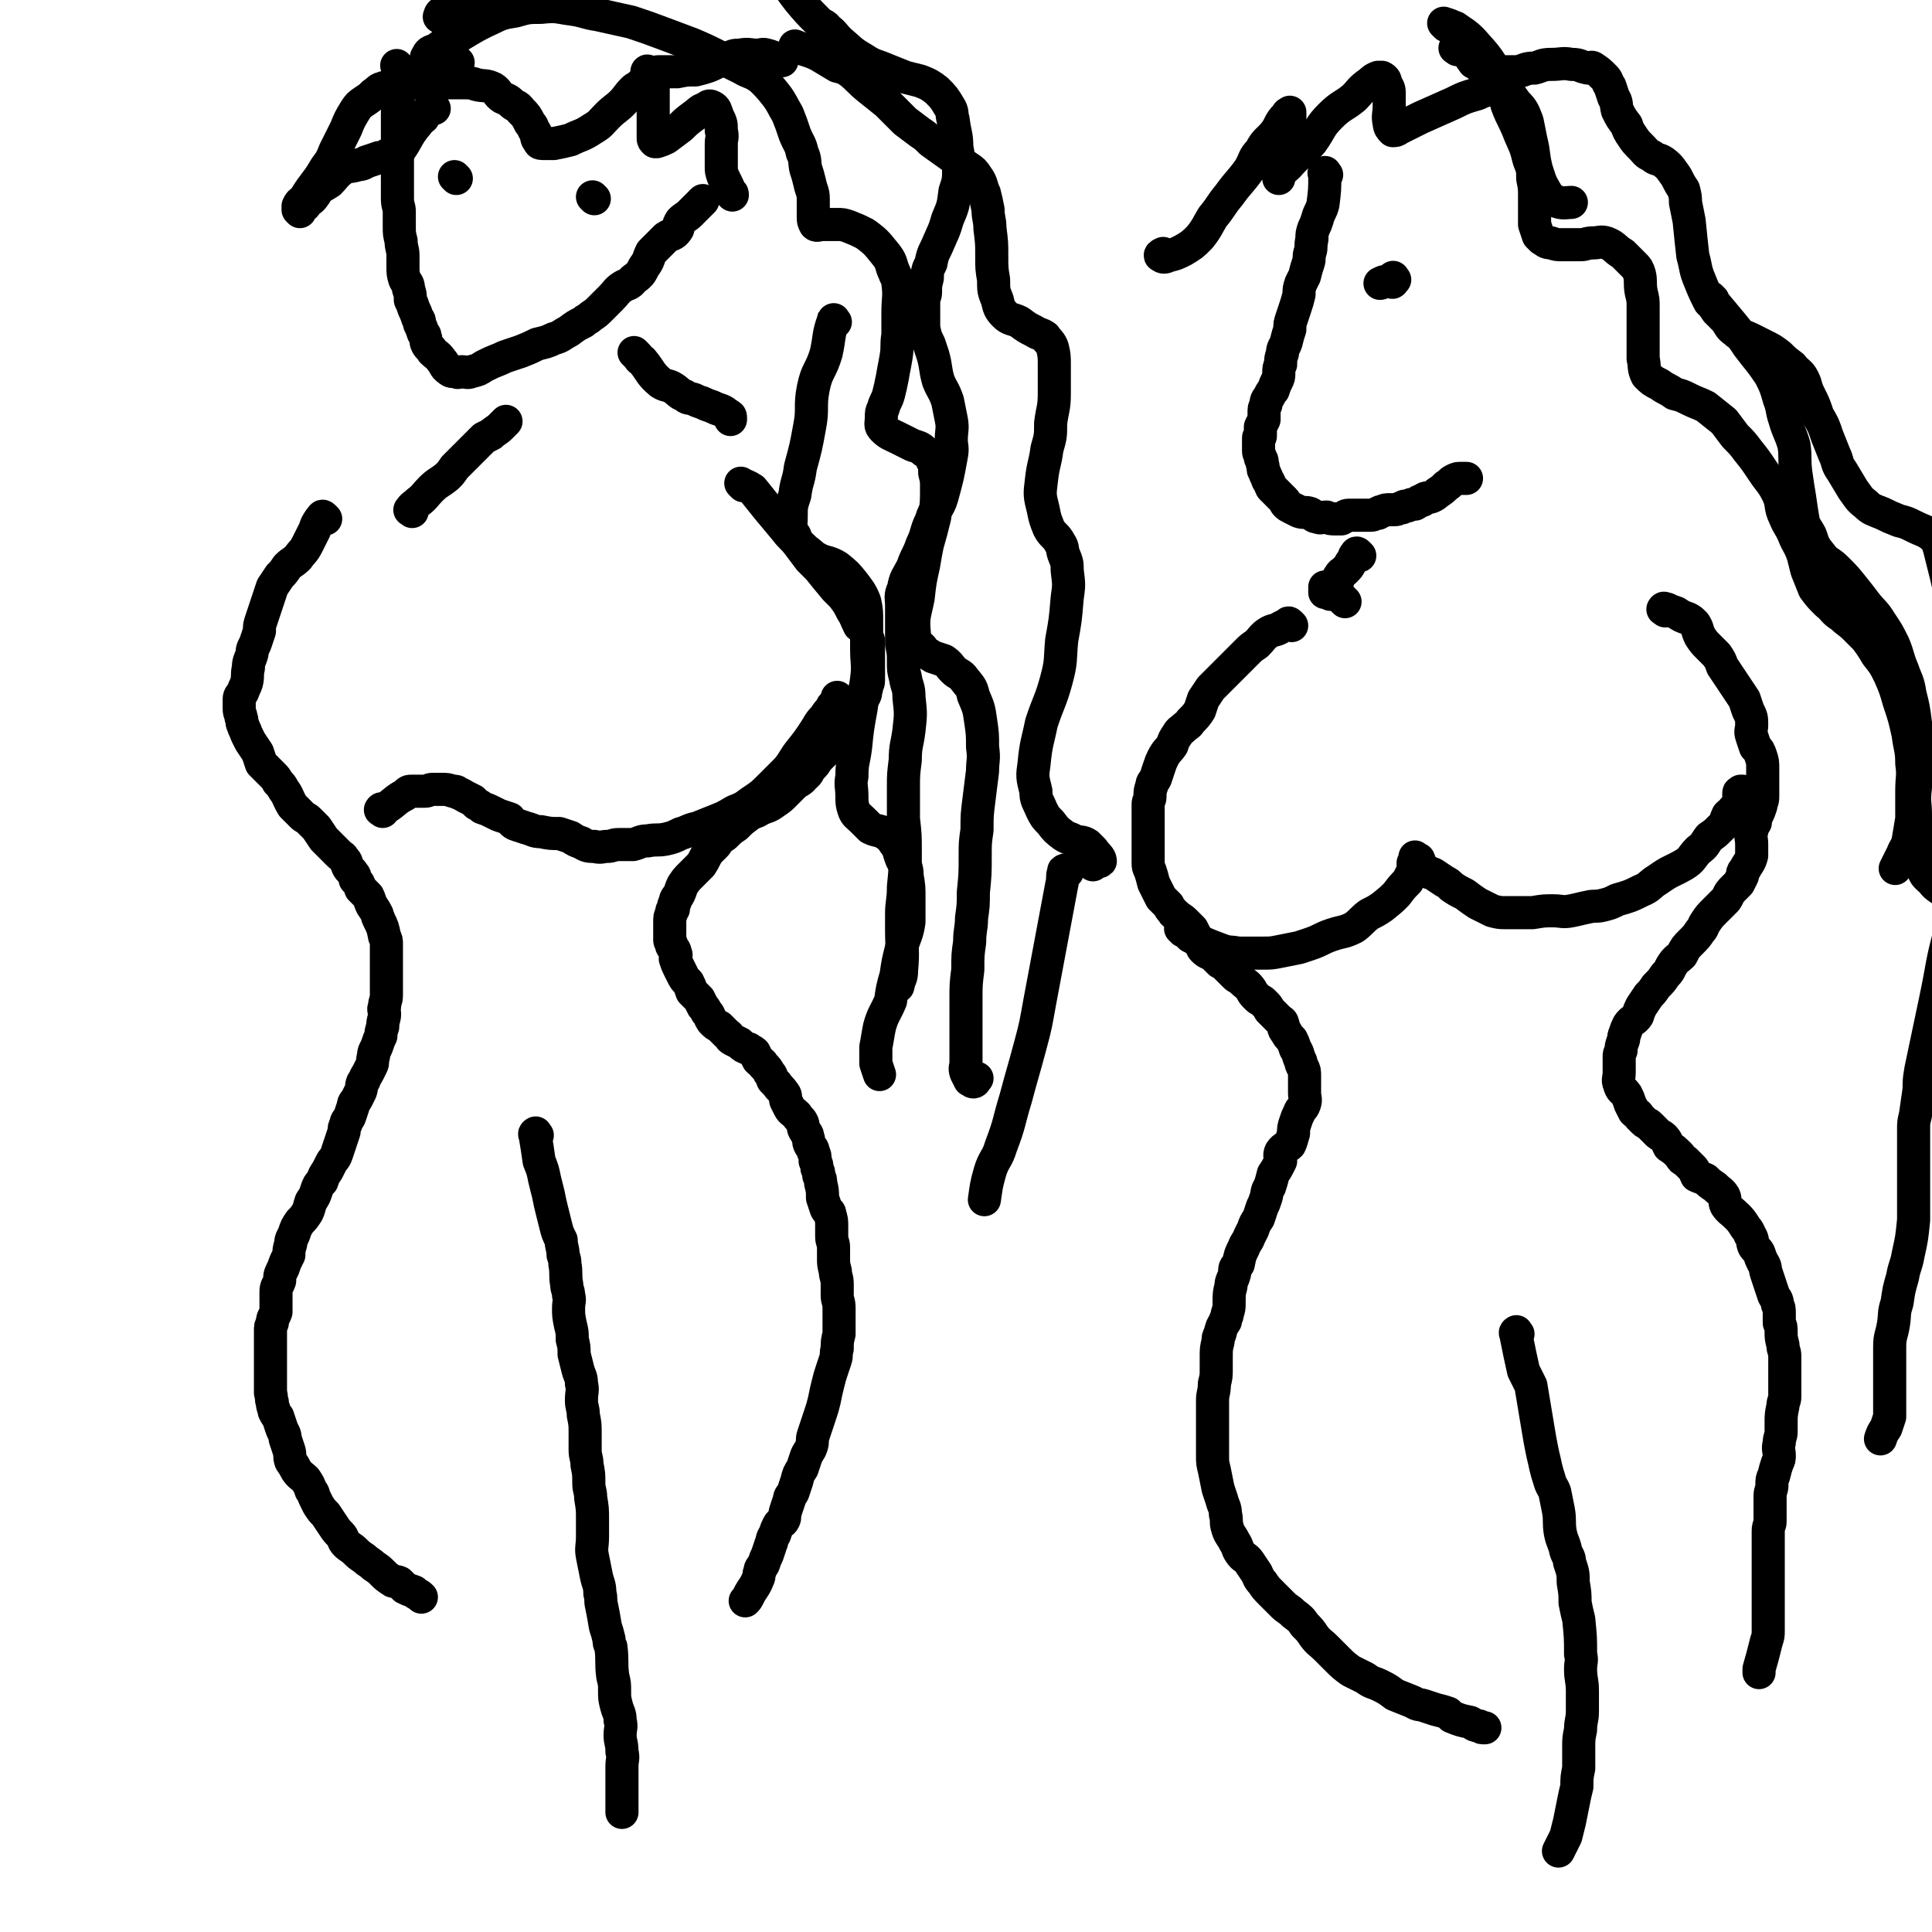<svg viewBox='0 0 1050 1050' version='1.1' xmlns='http://www.w3.org/2000/svg' xmlns:xlink='http://www.w3.org/1999/xlink'><g fill='none' stroke='#000000' stroke-width='18' stroke-linecap='round' stroke-linejoin='round'><path d='M177,282c-1,-1 -1,-1 -1,-1 -1,-1 -1,0 -1,0 -1,1 -1,1 -1,1 -2,3 -2,3 -3,6 -2,4 -2,4 -4,8 -2,4 -3,4 -5,7 -3,3 -3,2 -6,5 -2,3 -2,3 -4,5 -2,3 -2,3 -4,6 -1,3 -1,3 -2,6 -1,3 -1,3 -2,6 -1,3 -1,3 -2,6 -1,3 -1,3 -1,6 -1,3 -1,3 -2,6 -1,3 -2,3 -2,6 -1,4 -2,4 -2,8 -1,4 0,4 -1,8 -1,3 -1,2 -2,5 -1,2 -2,2 -2,4 0,3 0,3 0,5 0,3 1,3 1,5 1,2 0,2 1,4 1,3 1,2 2,5 1,2 1,2 2,4 2,3 2,3 4,6 1,3 1,3 2,6 2,2 2,2 4,4 1,1 1,1 2,2 2,2 2,2 3,4 2,2 2,2 3,4 3,4 2,4 5,9 2,2 2,2 5,5 2,2 2,1 4,3 2,2 2,2 4,4 2,3 2,3 4,6 2,2 2,2 4,4 2,2 2,2 4,4 2,2 2,1 3,3 2,2 1,2 2,4 1,2 2,2 3,4 1,1 1,1 1,3 2,2 2,2 3,5 2,2 2,2 4,4 1,2 1,3 2,5 2,3 2,3 3,5 0,2 1,2 1,3 2,4 2,4 3,9 1,2 1,2 1,4 0,3 0,3 0,5 0,2 0,2 0,4 0,3 0,3 0,5 0,2 0,2 0,5 0,3 0,3 0,5 0,2 0,2 0,4 0,3 -1,3 -1,6 -1,2 0,2 0,4 0,3 -1,3 -1,7 -1,3 -1,3 -1,5 -1,2 -1,2 -2,5 -1,3 -2,3 -2,6 -1,3 0,3 -1,5 -1,2 -1,2 -2,4 -1,2 -1,1 -2,4 -2,2 -1,3 -2,6 -1,2 -1,2 -2,4 -1,2 -2,2 -2,4 -1,3 -1,3 -2,6 -1,2 -2,2 -2,4 -1,2 -1,2 -1,4 -1,3 -1,3 -2,6 -1,3 -1,3 -2,6 -1,3 -2,3 -3,5 -1,2 -1,2 -2,4 -2,3 -2,3 -3,6 -2,2 -2,2 -3,5 -1,3 -1,3 -3,6 -1,3 -1,4 -2,6 -2,3 -2,3 -4,5 -2,3 -2,3 -3,6 -1,3 -2,3 -2,6 -1,3 -1,4 -1,6 -2,4 -2,4 -3,7 -2,4 -2,4 -2,7 -1,3 -2,3 -2,6 0,4 0,4 0,7 0,2 0,2 0,4 -1,3 -2,3 -2,6 -1,2 -1,2 -1,4 0,4 0,4 0,8 0,3 0,3 0,6 0,3 0,3 0,6 0,4 0,4 0,8 0,3 0,3 0,6 1,3 0,3 1,5 0,3 1,3 1,5 1,2 1,2 2,3 1,3 1,3 2,6 1,3 2,3 2,6 1,3 1,3 2,6 1,3 0,3 1,6 2,3 2,3 3,5 2,3 3,3 5,5 2,3 2,3 3,6 2,2 1,2 2,4 1,2 1,2 2,4 2,3 2,3 4,5 2,3 2,3 4,6 2,3 2,3 4,5 2,2 1,3 3,5 2,2 3,2 5,4 2,2 2,2 5,4 2,2 3,2 5,4 3,2 3,2 5,4 2,2 2,2 5,4 1,1 2,0 4,1 1,1 1,1 3,3 2,1 2,1 5,2 2,2 2,1 4,3 0,0 0,0 0,0 '/><path d='M404,264c-1,-1 -2,-2 -1,-1 2,1 3,1 6,3 4,5 4,5 8,10 5,6 5,6 10,12 3,4 4,4 7,8 3,4 3,4 6,8 2,2 2,2 5,5 4,5 4,5 9,11 2,2 2,2 4,4 3,4 3,4 5,8 2,3 2,4 4,8 1,1 2,1 3,3 1,2 1,2 2,5 0,2 0,2 0,4 0,2 0,2 0,4 0,3 0,3 0,5 0,2 0,2 0,4 0,2 0,3 0,5 0,2 -1,2 -1,4 -1,2 0,2 -1,4 -1,2 -1,1 -2,3 -1,2 -1,3 -3,5 -1,2 -2,1 -3,3 -2,3 -2,4 -4,7 -1,2 -1,2 -2,4 -2,3 -2,3 -5,6 -1,1 -1,1 -3,3 -2,2 -2,2 -4,4 -1,2 -1,2 -3,4 -2,2 -1,3 -4,5 -2,3 -3,2 -6,5 -2,2 -2,2 -4,4 -3,3 -3,3 -6,5 -4,3 -4,2 -8,4 -3,2 -3,1 -6,3 -4,3 -4,3 -7,6 -3,2 -3,2 -6,5 -3,2 -3,2 -5,5 -2,2 -2,2 -4,4 -2,3 -2,4 -4,7 -3,3 -3,3 -6,6 -2,2 -2,2 -4,5 -1,2 -1,3 -2,5 -1,2 -2,2 -2,4 -1,2 -1,2 -1,4 -1,1 -1,1 -1,2 -1,3 -1,2 -1,5 0,1 0,1 0,2 0,2 0,2 0,4 0,2 0,2 0,4 0,1 1,1 1,3 1,2 2,2 2,4 1,1 0,2 0,3 1,3 1,3 2,5 1,2 1,2 2,4 1,2 1,2 3,4 1,2 1,2 2,5 2,2 2,2 4,4 1,2 1,2 2,4 1,1 1,1 2,3 2,2 1,2 3,5 2,2 2,2 4,3 2,2 2,2 4,4 2,1 1,2 3,3 2,1 2,1 4,2 2,2 2,2 5,3 1,1 2,1 3,2 1,2 1,2 2,4 2,2 2,1 3,3 2,2 2,2 3,4 2,2 1,2 2,4 1,1 1,1 2,2 2,3 2,2 4,5 1,1 1,2 1,4 1,2 1,2 2,4 1,2 2,2 4,4 1,2 2,2 3,4 1,2 0,2 1,4 1,2 2,2 2,4 1,2 0,2 1,4 1,2 2,2 2,4 1,2 1,2 1,5 1,2 1,2 1,4 1,2 1,2 1,4 1,2 1,2 1,4 1,4 1,4 1,8 1,3 1,3 2,6 1,2 2,1 2,3 1,3 1,3 1,7 0,2 0,2 0,5 0,3 1,3 1,6 0,3 0,3 0,6 0,3 0,3 1,7 0,3 1,3 1,7 0,3 0,3 0,6 0,3 1,3 1,7 0,3 0,3 0,7 0,4 0,4 0,7 -1,4 -1,4 -1,8 -1,3 0,3 -1,6 -1,3 -1,3 -2,6 -1,3 -1,3 -2,7 -1,4 -1,4 -2,9 -1,4 -1,4 -2,7 -1,3 -1,3 -2,6 -1,3 -1,3 -2,6 -1,3 0,3 -1,6 -1,3 -2,3 -3,6 -1,3 -1,3 -2,6 -2,3 -2,3 -3,7 -1,3 -1,3 -2,6 -1,2 -2,2 -2,4 -1,3 -1,3 -2,6 -1,3 0,3 -1,5 -1,2 -2,1 -3,3 -1,2 -1,2 -2,5 -2,3 -1,3 -2,5 -1,3 -1,3 -2,6 -1,2 -1,2 -2,5 -1,2 -2,2 -2,4 -1,2 0,2 -1,4 -2,5 -3,5 -5,9 -1,2 -1,2 -2,3 '/><path d='M292,617c-1,-1 -1,-2 -1,-1 -1,0 0,1 0,2 1,6 1,6 2,13 2,5 2,5 3,10 1,4 1,4 2,8 1,5 1,5 2,9 1,4 1,4 2,8 1,4 1,4 3,8 0,4 1,4 1,8 1,3 1,3 1,5 1,5 0,6 1,11 0,3 1,3 1,6 1,3 0,3 0,7 0,4 0,4 1,9 1,4 1,4 1,8 1,4 1,4 1,8 1,4 1,4 2,8 1,4 2,4 2,8 1,4 0,4 0,9 0,4 1,4 1,8 1,5 1,5 1,10 0,4 0,4 0,9 0,4 1,4 1,8 1,5 1,5 1,10 0,4 1,4 1,8 1,6 1,6 1,12 0,4 0,4 0,9 0,6 -1,6 0,11 1,5 1,5 2,10 1,5 2,5 2,10 1,3 0,3 1,7 1,5 1,5 2,11 1,3 1,3 2,7 0,2 0,2 1,4 1,8 0,8 1,16 1,4 1,4 1,8 0,4 0,4 1,8 1,4 2,4 2,8 1,4 0,4 0,8 0,4 1,4 1,9 1,4 0,4 0,8 0,4 0,4 0,8 0,2 0,2 0,5 0,2 0,2 0,4 0,1 0,1 0,2 0,1 0,1 0,2 0,1 0,1 0,2 0,1 0,1 0,2 '/><path d='M208,441c-1,-1 -2,-1 -1,-1 0,-1 1,0 1,0 6,-3 6,-5 12,-8 2,-2 2,-2 4,-2 2,0 2,0 4,0 2,0 2,0 3,0 2,0 2,-1 4,-1 2,0 2,0 5,0 3,0 3,0 6,1 2,0 2,0 3,1 3,1 2,1 4,2 2,1 2,1 4,2 1,1 1,1 2,2 2,1 2,1 3,2 3,1 3,1 5,2 2,1 2,1 4,2 3,1 3,1 6,2 1,1 1,2 3,3 3,1 3,1 6,2 4,1 4,2 8,2 5,1 5,1 10,1 3,1 3,1 6,2 3,2 3,2 6,3 3,2 4,2 7,2 4,1 4,0 7,0 3,0 3,-1 6,-1 4,0 4,0 8,0 4,-1 4,-2 8,-2 5,-1 5,0 10,-1 4,-1 4,-1 8,-3 4,-1 4,-2 9,-3 5,-2 5,-2 10,-4 5,-2 5,-2 10,-5 5,-2 5,-2 9,-5 6,-4 6,-4 10,-8 5,-5 5,-5 10,-10 4,-5 3,-5 7,-10 4,-5 4,-5 8,-11 2,-3 2,-4 5,-7 2,-3 2,-3 4,-5 0,-1 0,-1 1,-2 1,-1 2,-1 2,-2 1,-1 0,-2 0,-2 '/><path d='M217,37c-1,-1 -2,-2 -1,-1 0,1 1,2 1,5 0,3 0,3 0,6 0,6 -1,6 -1,13 0,8 0,8 0,17 0,4 0,4 0,7 0,4 0,4 0,9 0,4 0,4 0,7 0,4 0,4 0,8 0,4 1,4 1,7 0,4 0,4 0,8 0,4 0,4 1,8 0,4 1,4 1,8 0,3 0,3 0,6 0,3 0,4 1,7 1,2 2,2 2,5 1,3 1,3 1,6 1,2 1,2 2,5 1,2 1,2 2,5 1,1 1,1 1,3 1,2 1,2 2,5 1,1 1,1 1,2 1,2 0,2 1,4 1,2 2,2 3,4 2,2 3,2 5,5 2,2 1,3 4,5 1,1 2,1 4,1 1,1 1,0 3,0 2,0 3,1 5,0 4,-1 4,-1 7,-3 4,-2 4,-2 9,-4 2,-1 2,-1 5,-2 3,-1 3,-1 6,-2 5,-2 5,-2 9,-4 4,-1 5,-1 9,-3 4,-1 4,-2 8,-4 4,-3 4,-3 8,-5 2,-2 2,-1 4,-3 3,-2 3,-2 5,-4 3,-3 3,-3 6,-6 3,-3 3,-4 6,-6 3,-2 4,-1 6,-4 4,-3 4,-3 6,-7 3,-4 2,-4 4,-8 4,-4 4,-4 8,-8 3,-2 4,-1 6,-4 1,-1 0,-2 2,-5 2,-2 3,-2 5,-4 2,-2 2,-2 4,-4 1,-1 1,-1 2,-2 1,-1 1,-1 1,-1 '/><path d='M224,278c-1,-1 -2,-1 -1,-1 1,-2 2,-2 4,-4 4,-3 4,-4 7,-7 4,-4 4,-3 9,-7 2,-2 2,-2 4,-5 2,-2 2,-2 5,-5 3,-3 3,-3 6,-6 3,-3 3,-3 5,-5 2,-1 2,-1 4,-2 2,-2 3,-2 5,-4 2,-2 2,-2 3,-3 '/><path d='M346,193c-1,-1 -2,-2 -1,-1 0,0 0,0 1,1 2,2 1,2 3,3 5,6 4,7 10,12 3,2 4,1 7,3 3,2 3,3 6,4 2,2 2,1 5,2 2,1 2,1 5,2 2,1 2,1 5,2 2,1 2,1 5,2 2,1 2,1 3,2 2,1 2,1 2,2 0,1 0,1 0,1 '/><path d='M721,95c-1,-1 -1,-2 -1,-1 -1,0 0,0 0,1 0,8 0,8 -1,16 -1,4 -2,4 -3,8 -1,3 -1,3 -2,5 -1,3 -1,3 -1,6 -1,4 0,4 -1,7 -1,3 0,3 -1,6 -1,3 -1,3 -2,7 -1,2 -1,2 -2,4 -1,3 -1,3 -1,6 -1,4 -1,4 -2,7 -1,3 -1,3 -2,6 -1,3 -1,3 -1,6 -1,3 -1,3 -2,7 -1,3 -2,3 -2,6 -1,3 -1,3 -1,6 -1,2 -1,2 -1,5 0,2 0,2 -1,4 -1,2 -1,2 -2,5 -1,1 -1,1 -2,3 -1,2 -2,2 -2,5 -1,2 -1,2 -1,4 0,2 0,2 0,4 -1,2 -1,2 -2,4 0,2 0,2 0,4 0,0 0,1 0,1 0,1 -1,0 -1,1 0,3 0,3 0,7 0,2 1,2 1,4 1,1 1,1 1,3 1,2 0,3 1,4 1,3 1,2 2,5 1,1 1,2 2,4 1,1 1,1 3,3 2,2 2,2 4,4 1,1 0,1 1,2 2,2 2,1 3,2 2,1 2,1 4,2 3,1 3,0 6,1 2,1 2,2 4,2 2,1 2,0 5,0 2,1 2,1 5,1 1,0 1,0 3,0 2,-1 2,-2 4,-2 2,0 2,0 4,0 2,0 2,0 4,0 2,0 2,0 4,0 2,0 2,-1 4,-1 1,-1 1,-1 2,-1 2,-1 2,-1 5,-1 1,0 1,0 2,0 2,0 2,-1 4,-1 1,-1 1,-1 3,-1 2,-1 2,-1 4,-1 2,-1 2,-2 4,-2 2,-2 2,-1 5,-2 2,-1 2,-1 3,-2 3,-2 3,-2 5,-4 2,-1 2,-2 4,-3 2,-1 2,-1 4,-1 1,0 1,0 3,0 '/><path d='M739,302c-1,-1 -1,-1 -1,-1 -1,-1 -1,0 -1,0 -1,1 -1,1 -1,2 -1,1 -1,2 -2,3 -1,2 -1,2 -3,4 -2,2 -2,1 -3,3 -1,1 -1,2 -1,3 -1,1 -1,1 -2,2 -1,1 -1,1 -2,1 -1,0 -1,0 -2,0 -1,0 -1,0 -1,0 0,0 0,0 0,1 0,1 0,1 0,2 1,0 1,0 2,0 1,0 1,1 1,1 2,0 2,0 3,0 2,1 1,1 3,2 1,1 1,1 2,2 '/><path d='M702,340c-1,-1 -1,-1 -1,-1 -1,-1 -1,0 -1,0 -2,1 -2,1 -4,2 -3,2 -4,1 -7,3 -3,2 -3,3 -6,6 -3,2 -3,2 -5,4 -2,2 -2,2 -3,3 -2,2 -2,2 -5,5 -2,2 -2,2 -4,4 -2,2 -2,2 -4,4 -2,2 -2,2 -4,4 -2,3 -2,3 -4,6 -1,3 -1,3 -2,6 -2,3 -2,3 -5,6 -1,2 -2,2 -3,3 -2,2 -3,2 -4,4 -2,3 -2,3 -3,6 -2,3 -3,3 -5,7 -1,2 -1,2 -2,5 -1,3 -1,3 -2,6 -1,2 -2,2 -2,4 -1,3 -1,3 -1,6 0,2 -1,2 -1,4 0,4 0,4 0,8 0,4 0,4 0,8 0,3 0,3 0,5 0,3 0,3 0,6 0,3 0,3 0,5 0,2 0,2 1,4 1,3 1,3 2,7 1,2 1,2 2,4 1,2 1,2 2,4 2,2 2,2 4,4 1,2 1,2 2,3 1,2 1,1 2,2 2,2 3,2 5,4 2,2 2,2 4,4 2,4 2,4 4,7 1,2 1,3 2,4 2,2 3,2 5,3 2,2 2,2 4,4 2,1 2,1 4,3 2,2 2,2 4,4 2,2 2,1 4,3 2,2 3,2 5,5 1,2 1,2 3,4 2,2 2,1 4,3 2,2 2,2 3,4 3,3 3,3 5,5 1,1 2,1 2,2 1,2 0,3 2,5 1,2 1,2 3,4 1,2 1,2 2,5 2,3 1,3 3,7 0,1 0,1 1,3 1,2 1,2 1,5 0,2 0,2 0,4 0,2 0,2 0,3 0,1 0,1 0,2 0,3 1,3 0,6 -1,3 -2,2 -3,5 -1,2 -1,2 -2,5 -1,3 -1,3 -1,6 -1,3 -1,4 -2,6 -2,2 -3,1 -5,4 -1,2 0,3 0,5 -2,4 -2,4 -4,7 -1,4 -1,4 -2,7 -2,3 -1,3 -2,6 -1,3 -1,3 -2,5 -1,3 -1,3 -2,6 -2,3 -2,3 -3,6 -1,2 -1,2 -2,4 -1,3 -2,3 -3,6 -2,4 -2,4 -3,9 -2,2 -2,2 -2,5 -1,4 -2,4 -2,7 -1,4 -1,4 -1,9 0,3 0,3 -1,6 0,2 -1,2 -1,4 -2,3 -2,3 -3,7 -1,2 -1,2 -1,4 -1,4 -1,4 -1,9 0,3 0,3 0,6 0,4 0,4 -1,8 0,5 -1,5 -1,9 0,4 0,5 0,9 0,4 0,4 0,8 0,3 0,3 0,6 0,3 0,3 0,7 0,4 0,4 1,8 1,5 1,5 2,10 1,3 1,3 2,6 1,4 2,4 2,8 1,3 0,4 1,7 1,4 2,4 4,8 2,3 1,3 3,6 2,3 3,2 5,5 2,3 2,3 4,6 1,2 1,3 3,5 2,3 2,3 5,6 3,3 3,3 6,6 3,3 3,2 6,5 4,3 4,3 6,6 3,3 3,3 5,6 3,4 3,3 7,7 3,3 3,3 6,6 3,3 3,3 7,6 4,2 4,2 8,4 4,3 4,2 8,4 4,2 4,2 8,5 5,2 5,2 10,4 3,2 3,1 6,2 3,1 3,1 6,2 4,1 4,1 7,2 1,1 1,1 2,2 5,2 5,2 10,3 2,1 2,2 5,2 1,1 1,1 3,1 '/><path d='M905,332c-1,-1 -2,-1 -1,-1 0,-1 1,0 2,0 2,1 2,1 5,2 3,2 3,2 6,3 2,1 2,1 4,3 2,3 1,3 3,7 2,3 2,3 5,6 2,2 2,2 4,4 2,3 2,3 3,6 2,3 2,3 4,6 2,3 2,3 4,6 2,3 2,3 4,6 1,3 1,3 2,6 2,4 2,4 2,8 0,3 -1,3 0,6 1,3 1,3 2,6 2,2 2,2 3,5 1,3 1,3 1,7 0,2 0,2 0,5 0,3 0,3 0,6 0,2 0,2 0,4 0,3 -1,3 -1,5 -1,3 -1,3 -2,5 -1,2 -1,2 -1,4 -1,2 -2,2 -2,5 -1,3 0,3 0,7 0,3 0,3 0,6 -1,4 -2,4 -4,8 -1,1 -1,1 -1,3 -1,2 -1,2 -2,4 -2,2 -2,2 -3,3 -3,3 -2,3 -4,6 -2,2 -2,2 -4,4 -1,1 -1,1 -2,2 -3,3 -3,3 -5,6 -2,3 -1,3 -3,5 -2,3 -2,3 -5,6 -3,3 -3,3 -5,7 -2,2 -3,2 -5,5 -2,3 -1,3 -4,6 -2,3 -2,3 -5,6 -2,3 -2,3 -4,5 -2,3 -2,3 -4,6 -1,2 -1,2 -2,5 -2,3 -3,2 -5,5 -1,2 -1,2 -2,5 -1,2 0,2 -1,4 -1,3 -1,3 -1,5 -1,2 -1,2 -1,3 0,2 0,2 0,3 0,2 0,2 0,3 0,2 0,2 0,3 0,3 -1,4 0,6 1,4 2,3 4,6 1,2 1,2 2,5 1,2 1,2 2,4 2,2 2,1 3,3 1,1 1,1 2,2 2,2 2,1 4,3 2,2 2,2 4,4 1,1 2,1 3,2 2,2 2,3 3,5 3,2 3,2 6,5 1,2 1,2 3,3 2,2 2,2 4,4 1,1 1,2 2,4 2,1 3,1 5,2 2,2 2,2 5,4 3,3 3,2 5,5 1,2 0,3 1,5 2,3 3,3 6,6 2,2 2,2 4,5 1,2 2,2 3,5 2,3 1,3 2,6 1,2 2,2 3,4 1,3 1,3 2,5 2,3 1,3 2,6 1,3 1,3 2,6 1,3 1,3 2,6 1,2 2,2 2,5 1,2 1,2 1,5 0,2 0,2 0,5 1,2 1,2 1,5 0,3 0,3 1,7 0,3 1,3 1,6 0,3 0,3 0,7 0,4 0,4 0,8 0,3 0,3 0,7 0,3 -1,2 -1,5 -1,5 -1,5 -1,9 0,3 0,3 0,5 0,3 -1,3 -1,6 -1,4 0,4 0,7 0,2 0,2 -1,4 -1,3 -1,3 -2,7 -1,2 -1,2 -1,5 0,3 -1,3 -1,6 0,4 0,4 0,7 0,4 0,4 0,7 0,2 -1,2 -1,5 0,5 0,5 0,11 0,2 0,2 0,5 0,4 0,4 0,9 0,4 0,4 0,7 0,4 0,4 0,7 0,3 0,3 0,6 0,5 0,5 0,9 0,3 0,3 -1,6 -2,8 -2,8 -4,15 0,1 0,1 0,2 '/><path d='M825,725c-1,-1 -1,-2 -1,-1 -1,0 0,1 0,2 2,10 2,10 4,19 2,4 2,4 4,8 1,6 1,6 2,12 1,6 1,6 2,12 1,6 1,6 2,11 1,5 1,4 2,9 1,4 1,4 2,7 1,4 2,4 3,7 1,5 1,5 2,10 1,6 0,6 1,12 1,5 2,5 3,10 1,3 2,3 2,6 2,6 2,6 2,11 1,6 1,6 1,11 1,5 1,5 2,9 1,10 1,10 1,19 1,4 0,4 0,8 0,6 1,6 1,12 0,6 0,6 0,11 0,5 -1,5 -1,10 -1,5 -1,5 -1,10 0,6 0,6 0,11 -1,5 -1,5 -1,10 -1,4 -1,4 -2,9 -1,5 -1,5 -2,10 -1,4 -1,4 -2,8 -2,4 -3,6 -4,8 '/><path d='M643,506c-1,-1 -2,-2 -1,-1 0,0 0,0 1,1 2,1 2,1 4,3 8,4 8,4 16,7 5,2 5,1 10,2 4,0 4,0 8,0 2,0 2,0 5,0 5,0 5,0 10,-1 5,-1 5,-1 10,-2 3,-1 3,-1 6,-2 6,-2 6,-3 12,-5 6,-2 6,-1 12,-4 4,-3 4,-4 8,-7 4,-2 4,-2 7,-4 5,-4 5,-4 8,-7 3,-4 3,-4 6,-7 1,-2 1,-2 2,-4 1,-2 1,-2 1,-3 0,-2 0,-2 0,-3 1,-1 1,-1 1,-2 0,-1 0,-2 0,-1 0,0 0,0 1,1 1,0 1,0 1,0 1,2 0,2 1,3 1,2 1,2 3,3 2,2 2,1 4,2 3,2 3,2 6,4 2,1 2,1 4,3 3,2 3,2 7,4 4,3 4,3 7,5 4,2 4,2 8,4 4,1 4,1 7,1 8,0 8,0 15,0 6,-1 6,-1 11,-1 5,0 5,1 10,0 5,-1 4,-1 9,-2 4,-1 4,0 8,-1 4,-1 4,-1 8,-3 7,-2 7,-2 13,-5 5,-2 4,-3 9,-6 7,-5 7,-4 14,-8 5,-3 4,-4 8,-8 4,-3 3,-3 6,-7 3,-2 3,-2 6,-5 1,-1 1,-1 2,-2 1,-2 1,-3 2,-5 2,-2 2,-1 3,-3 1,-1 1,-1 2,-2 1,-1 1,-1 1,-2 0,-1 0,-1 0,-2 0,-1 0,-1 0,-2 0,-1 0,-1 0,-1 0,-1 1,0 1,0 0,0 0,-1 0,-1 0,0 1,0 1,0 1,2 1,2 2,4 '/><path d='M786,14c-1,-1 -2,-2 -1,-1 2,0 3,1 6,2 4,3 5,3 9,7 9,10 9,10 15,21 4,6 2,7 4,14 3,8 4,8 7,16 3,7 3,6 5,14 2,5 2,5 2,10 1,5 1,5 1,10 0,4 0,4 0,8 0,3 0,4 0,7 1,3 1,3 2,6 1,1 1,1 2,2 2,1 2,2 5,2 3,1 3,1 6,1 5,0 5,0 10,0 3,0 3,-1 7,-1 3,0 4,-1 7,0 5,2 4,3 9,6 3,3 3,3 6,6 2,2 2,2 3,5 1,4 0,5 1,10 1,4 1,4 1,8 0,5 0,5 0,9 0,5 0,5 0,9 0,2 0,2 0,4 0,3 0,3 0,6 1,4 0,5 2,9 3,3 3,3 7,5 4,3 4,2 8,5 4,1 4,1 8,3 4,2 5,2 9,4 5,4 5,4 10,8 3,4 3,4 6,8 4,4 4,4 7,8 4,5 4,5 8,11 4,6 5,6 8,12 3,6 1,7 4,13 2,5 3,5 5,10 2,5 3,5 5,11 1,4 1,4 2,8 2,5 2,5 4,10 3,4 3,4 7,8 4,3 3,4 8,7 3,3 4,3 7,6 3,3 3,3 6,6 3,4 3,4 6,9 4,5 4,5 7,11 3,7 3,7 5,14 3,9 3,9 5,18 1,8 2,8 2,16 1,7 0,7 0,15 0,7 0,7 0,15 -1,6 -1,6 -2,12 -1,4 -2,4 -3,7 -2,4 -2,4 -4,8 '/><path d='M792,27c-1,-1 -2,-1 -1,-1 0,-1 0,0 2,0 1,0 1,0 2,0 3,3 3,4 6,8 2,1 2,1 3,2 2,1 2,2 5,2 4,1 4,1 8,1 4,0 4,0 8,0 4,-1 4,-2 9,-2 4,-1 4,-2 9,-2 6,0 6,-1 11,0 5,0 4,1 9,2 1,0 2,-1 3,0 3,2 3,2 6,5 2,2 1,2 3,5 1,3 1,3 2,6 2,3 1,3 2,7 2,4 2,4 5,8 1,3 1,3 3,6 2,3 2,3 5,6 3,3 2,3 6,5 2,2 3,1 6,3 4,3 4,4 7,8 2,4 2,4 4,7 1,4 1,4 1,7 1,5 1,5 2,10 1,10 1,10 2,19 2,7 1,7 4,14 2,5 2,5 5,11 2,2 2,2 4,5 2,2 2,2 5,5 2,3 2,4 5,6 3,3 4,2 8,4 4,2 4,2 8,4 4,2 4,2 8,5 3,3 3,3 7,6 3,4 4,3 6,7 2,4 1,4 3,8 3,6 3,6 5,12 3,5 3,5 5,11 2,5 2,5 4,10 2,4 1,5 4,9 3,5 3,5 6,10 3,4 3,5 7,8 3,3 4,3 9,5 4,2 4,2 9,4 4,1 4,1 8,3 6,3 6,2 11,6 2,2 2,3 3,6 2,8 2,8 4,16 2,9 2,9 4,18 2,11 1,13 2,22 0,1 0,-2 0,-1 0,16 0,17 0,34 0,19 0,19 0,39 0,21 0,21 0,42 0,9 0,9 0,19 0,4 0,4 0,7 '/><path d='M233,32c-1,-1 -2,-1 -1,-1 1,-3 2,-3 5,-4 4,-3 4,-3 8,-5 11,-6 11,-7 22,-12 6,-3 7,-3 13,-4 7,-2 7,-2 14,-2 9,-1 9,0 17,1 7,1 7,2 14,3 9,2 9,2 18,4 9,3 9,3 17,6 8,3 8,3 16,6 7,3 7,3 15,7 6,3 6,3 12,6 5,3 6,2 11,6 4,4 4,4 8,9 3,4 3,5 6,10 2,5 2,5 4,11 2,5 3,5 4,10 2,4 1,5 2,9 1,3 1,3 2,7 1,5 2,5 2,9 0,4 0,4 0,7 0,2 0,2 0,3 0,2 0,2 1,4 1,1 2,0 4,0 4,0 4,0 8,0 3,0 3,0 6,1 5,2 5,2 9,4 7,5 7,6 12,12 3,4 2,5 4,9 1,3 2,3 2,6 1,7 0,8 0,16 0,6 0,6 0,12 -1,6 0,6 -1,12 -1,6 -1,5 -2,11 -1,5 -1,5 -2,9 -1,4 -2,4 -3,8 -1,2 -1,2 -1,5 0,3 -1,4 1,6 3,3 4,3 8,5 4,2 4,2 8,4 3,1 4,1 6,3 3,2 3,2 4,4 2,4 2,4 2,8 1,4 1,4 1,8 0,8 0,8 -1,16 -2,8 -2,8 -4,15 -1,5 -1,5 -2,11 -2,9 -2,9 -3,18 -2,10 -3,10 -2,20 0,4 1,4 4,7 2,3 3,3 6,5 3,1 3,1 6,2 3,2 3,3 5,5 3,3 4,2 6,5 3,4 4,4 5,9 3,7 3,7 4,14 1,7 1,7 1,14 1,7 0,7 0,13 -1,8 -1,8 -2,16 -1,8 -1,8 -1,16 -1,7 -1,7 -1,14 0,10 0,10 -1,20 0,7 0,7 -1,14 0,6 -1,6 -1,13 -1,7 -1,7 -1,15 -1,8 -1,8 -1,16 0,6 0,6 0,12 0,7 0,7 0,13 0,5 0,5 0,10 0,2 -1,2 0,5 1,2 1,2 2,4 1,0 1,1 2,1 1,0 1,-1 2,-2 0,0 0,0 0,0 '/><path d='M594,470c-1,-1 -2,-1 -1,-1 1,-1 4,0 5,-1 0,-2 -2,-3 -4,-6 -2,-2 -2,-2 -3,-3 -3,-2 -4,-1 -7,-2 -3,-2 -3,-1 -6,-3 -4,-3 -4,-3 -7,-7 -3,-3 -3,-3 -5,-7 -2,-5 -3,-5 -3,-10 -2,-8 -2,-8 -1,-15 1,-11 2,-12 4,-22 4,-12 5,-12 8,-23 3,-11 2,-11 3,-22 2,-11 2,-11 3,-23 1,-7 1,-7 0,-15 0,-4 0,-4 -2,-9 -1,-3 0,-3 -2,-6 -2,-4 -4,-4 -6,-8 -2,-5 -2,-5 -3,-10 -2,-8 -2,-8 -1,-16 1,-9 2,-9 3,-17 2,-7 2,-7 2,-14 1,-8 2,-8 2,-16 0,-8 0,-8 0,-16 0,-4 0,-5 -1,-9 -1,-3 -2,-3 -4,-6 -3,-2 -3,-1 -6,-3 -4,-2 -4,-2 -8,-5 -4,-2 -5,-1 -8,-4 -3,-3 -3,-4 -4,-8 -2,-5 -2,-5 -2,-11 -1,-6 -1,-6 -1,-13 0,-7 0,-7 -1,-15 0,-5 -1,-5 -1,-10 -1,-5 -1,-5 -2,-9 -2,-4 -1,-5 -4,-9 -2,-3 -2,-3 -5,-5 -3,-2 -3,-2 -6,-4 -7,-5 -7,-5 -14,-10 -3,-3 -3,-3 -6,-5 -4,-3 -4,-3 -8,-6 -5,-5 -5,-5 -10,-10 -5,-4 -5,-4 -10,-8 -5,-4 -5,-5 -10,-9 -3,-2 -3,-2 -7,-3 -5,-3 -5,-3 -10,-6 -6,-3 -6,-2 -13,-5 '/><path d='M249,34c-1,-1 -1,-1 -1,-1 '/><path d='M353,41c-1,-1 -1,-1 -1,-1 -1,-1 0,-2 0,-1 1,0 2,0 2,1 1,3 1,3 1,6 0,3 0,3 0,6 0,5 0,5 0,9 0,4 0,4 0,8 0,3 0,3 0,6 0,1 0,1 1,2 0,0 1,0 1,0 3,-1 3,-1 5,-2 4,-3 4,-3 8,-6 3,-3 3,-3 7,-6 3,-2 3,-3 6,-4 2,-1 2,-2 4,-1 2,1 2,2 3,5 2,4 2,4 2,8 1,4 0,4 0,7 0,5 0,5 0,9 0,2 0,2 0,4 0,2 0,2 1,5 1,2 1,2 2,4 1,2 1,2 2,5 1,0 1,0 1,1 '/><path d='M236,59c-1,-1 -1,-2 -1,-1 -3,2 -3,3 -5,6 -1,1 -2,1 -3,3 -6,7 -5,8 -10,15 -1,1 -1,2 -2,2 -1,1 -1,0 -1,0 -1,0 -1,0 -2,0 -1,0 -1,0 -1,0 -1,0 -1,1 -2,1 -2,1 -2,0 -4,1 -3,1 -3,1 -6,2 -3,2 -3,1 -6,2 -4,1 -4,0 -7,2 -4,3 -4,4 -7,7 -3,2 -4,2 -7,5 -1,1 0,1 -1,2 -2,3 -2,2 -4,4 -1,1 -1,2 -2,2 -1,1 -1,1 -2,1 0,1 0,1 0,2 0,0 -1,-1 -1,-1 0,-1 0,-1 0,-2 1,-2 1,-2 3,-3 3,-5 3,-5 6,-9 3,-4 3,-4 6,-9 3,-4 3,-4 5,-9 3,-6 3,-6 6,-12 2,-5 2,-5 5,-10 2,-3 2,-3 5,-5 3,-2 3,-2 5,-4 3,-2 3,-3 5,-3 1,-1 1,0 2,0 3,0 3,-1 6,-1 2,-1 2,-1 3,-1 5,-1 5,-1 9,-1 4,0 4,0 8,0 5,0 5,0 10,0 3,0 3,0 7,0 3,0 3,0 6,1 4,1 5,0 9,2 3,2 2,3 5,5 2,1 3,1 5,3 2,2 3,1 5,4 3,3 3,3 5,7 2,2 1,2 3,5 1,2 0,3 2,5 0,1 1,1 3,1 2,0 3,0 5,0 5,-1 5,-1 9,-2 6,-3 6,-2 12,-6 5,-3 4,-3 8,-7 4,-4 5,-4 8,-7 3,-3 3,-4 6,-7 2,-2 2,-1 4,-3 3,-2 2,-3 4,-4 2,-1 2,-1 3,-2 2,-1 2,-1 3,-1 3,0 3,0 6,0 2,0 2,0 4,0 5,-1 5,-1 10,-1 4,-1 4,-1 7,-2 5,-2 5,-3 10,-4 4,-2 4,-2 7,-2 5,-1 5,0 10,0 2,0 2,-1 5,0 4,1 4,2 8,3 '/><path d='M240,10c-1,-1 -2,-1 -1,-1 0,-2 1,-2 3,-3 5,-2 5,-1 10,-3 15,-4 15,-5 29,-10 8,-2 8,-3 16,-4 7,-2 7,-1 15,-2 7,-2 7,-3 14,-5 8,-2 8,-1 15,-2 9,-2 9,-2 17,-3 6,0 6,-1 13,-1 7,0 7,-1 14,0 7,1 7,2 13,3 8,2 8,2 15,5 7,2 7,2 13,6 4,4 4,5 8,10 5,6 5,6 11,12 2,2 3,1 5,4 3,2 3,3 6,6 6,5 6,6 13,10 6,4 6,3 13,6 5,2 5,2 10,4 4,1 4,1 8,2 5,2 5,2 9,5 4,4 4,4 7,9 2,3 1,4 2,7 1,8 2,8 2,15 1,5 1,6 1,11 0,7 0,7 -2,13 -1,8 -1,8 -4,15 -2,7 -2,6 -5,13 -2,5 -3,5 -4,11 -2,4 -2,4 -2,8 -1,4 -1,4 -1,8 0,2 -1,2 -1,5 0,5 0,5 0,10 0,2 0,2 0,4 1,5 1,5 3,9 1,3 1,3 2,6 2,7 1,7 3,14 2,5 3,5 5,11 1,5 1,5 2,10 1,5 0,6 0,11 0,4 1,4 0,9 -2,11 -2,11 -5,22 -2,7 -4,6 -6,13 -3,6 -2,7 -5,13 -2,6 -3,6 -5,12 -3,6 -4,6 -5,12 -2,4 -1,5 -1,9 0,4 0,4 0,7 0,7 0,7 0,14 1,5 1,5 1,10 0,4 0,4 1,8 1,6 2,5 2,11 1,9 1,9 0,18 -1,8 -2,8 -2,16 -1,8 -1,8 -1,15 0,9 0,9 0,17 1,9 1,9 1,18 0,9 0,9 -1,19 0,8 -1,8 -1,15 0,4 0,4 0,9 0,10 1,10 0,21 0,5 -1,4 -2,9 '/><path d='M454,175c-1,-1 -1,-2 -1,-1 -3,8 -2,9 -4,18 -3,10 -5,9 -7,19 -2,10 0,11 -2,21 -2,11 -2,11 -5,22 -1,8 -2,7 -3,15 -2,6 -2,6 -2,12 0,5 -1,6 2,10 2,5 2,4 6,8 3,2 3,3 7,5 4,2 5,1 10,4 5,4 5,4 9,9 3,4 4,5 6,10 1,5 1,5 1,11 0,7 0,7 0,14 0,9 1,9 0,17 -1,8 -2,8 -3,16 -2,11 -2,11 -3,21 -1,8 -2,8 -2,16 -1,5 0,5 0,11 0,3 0,4 1,7 1,3 2,3 5,6 2,2 2,2 4,4 4,2 5,1 8,3 3,2 3,2 5,5 3,4 2,4 4,9 2,4 3,4 3,9 1,6 1,6 1,12 0,7 0,7 0,13 -1,7 -2,7 -4,14 -2,8 -2,8 -3,15 -2,7 -2,7 -3,14 -3,7 -4,7 -6,14 -1,5 -1,6 -2,11 0,5 0,5 0,9 1,3 1,3 2,6 '/><path d='M580,474c-1,-1 -1,-2 -1,-1 -1,0 -1,0 -1,1 -1,3 0,3 -1,7 -6,32 -6,32 -12,64 -2,11 -2,12 -5,23 -4,15 -4,14 -8,29 -4,13 -3,13 -8,26 -2,7 -4,7 -6,14 -2,7 -2,8 -3,15 '/><path d='M633,139c-1,-1 -1,-2 -1,-1 -1,0 -2,1 -1,1 1,1 2,1 4,0 4,-1 4,-1 8,-3 5,-3 5,-3 9,-7 4,-5 4,-6 7,-11 5,-6 4,-6 9,-12 5,-7 6,-7 11,-14 3,-5 2,-6 6,-10 3,-6 4,-5 8,-10 3,-4 2,-5 6,-9 1,-2 1,-1 2,-2 0,0 0,0 0,0 0,1 0,1 0,3 -1,5 -1,5 -1,10 -1,6 -1,6 -2,11 -1,2 -1,2 -2,5 -1,3 -1,3 -1,6 0,0 0,1 0,1 0,-1 0,-1 0,-2 2,-3 3,-3 5,-5 6,-7 7,-6 13,-13 5,-7 4,-8 10,-14 6,-6 7,-5 13,-10 3,-3 3,-4 7,-7 3,-2 3,-3 6,-4 1,0 1,0 2,0 2,1 2,2 2,3 1,2 2,3 2,5 0,4 0,4 0,8 0,4 -1,5 0,9 0,2 1,3 2,4 1,0 2,0 3,-1 6,-3 6,-3 12,-6 9,-4 9,-4 18,-8 6,-3 6,-3 13,-5 2,-1 2,-1 5,-2 4,0 5,-1 8,0 5,2 5,3 8,7 4,4 4,5 6,10 1,5 1,5 2,10 2,8 1,8 3,16 2,6 2,7 5,12 2,3 2,4 5,5 4,2 6,1 9,1 '/><path d='M931,163c-1,-1 -2,-2 -1,-1 0,0 1,1 2,3 5,6 5,6 10,12 4,5 4,5 8,11 6,8 6,7 12,16 3,6 3,6 5,13 2,5 1,5 3,11 2,7 3,7 5,14 1,7 0,7 1,15 1,7 1,7 2,13 1,7 1,7 2,13 1,4 2,4 4,8 2,6 2,6 6,11 3,4 4,3 8,7 5,5 5,5 9,10 4,5 4,5 7,9 4,5 5,5 8,10 4,6 4,6 7,12 3,7 2,7 5,14 2,6 3,6 4,13 2,8 2,8 3,16 1,8 1,8 1,17 0,9 -1,9 -1,18 -1,8 0,8 0,15 0,9 0,9 1,18 1,5 1,6 3,11 1,4 2,4 5,7 3,4 4,3 8,7 2,2 2,2 5,4 1,1 3,1 3,3 -2,6 -4,6 -6,13 -5,18 -4,18 -8,37 -4,19 -4,19 -8,38 -1,6 -1,6 -1,11 -1,7 -1,7 -2,14 -1,4 -1,4 -1,8 0,4 0,4 0,8 0,4 0,4 0,8 0,3 0,3 0,7 0,8 0,8 0,16 0,5 0,5 0,10 -1,10 -1,10 -3,19 -1,6 -2,6 -3,12 -2,7 -2,7 -3,14 -2,6 -1,6 -2,12 -1,6 -2,6 -2,12 0,7 0,7 0,14 0,4 0,4 0,9 0,4 0,4 0,8 0,4 0,4 0,7 -1,3 -1,3 -2,6 -2,3 -2,3 -3,6 '/><path d='M758,152c-1,-1 -1,-2 -1,-1 -1,0 0,1 0,2 0,1 -1,0 -1,0 -2,0 -2,0 -3,0 -2,0 -2,1 -3,1 '/><path d='M248,97c-1,-1 -1,-1 -1,-1 '/><path d='M323,108c-1,-1 -1,-1 -1,-1 '/></g>
</svg>